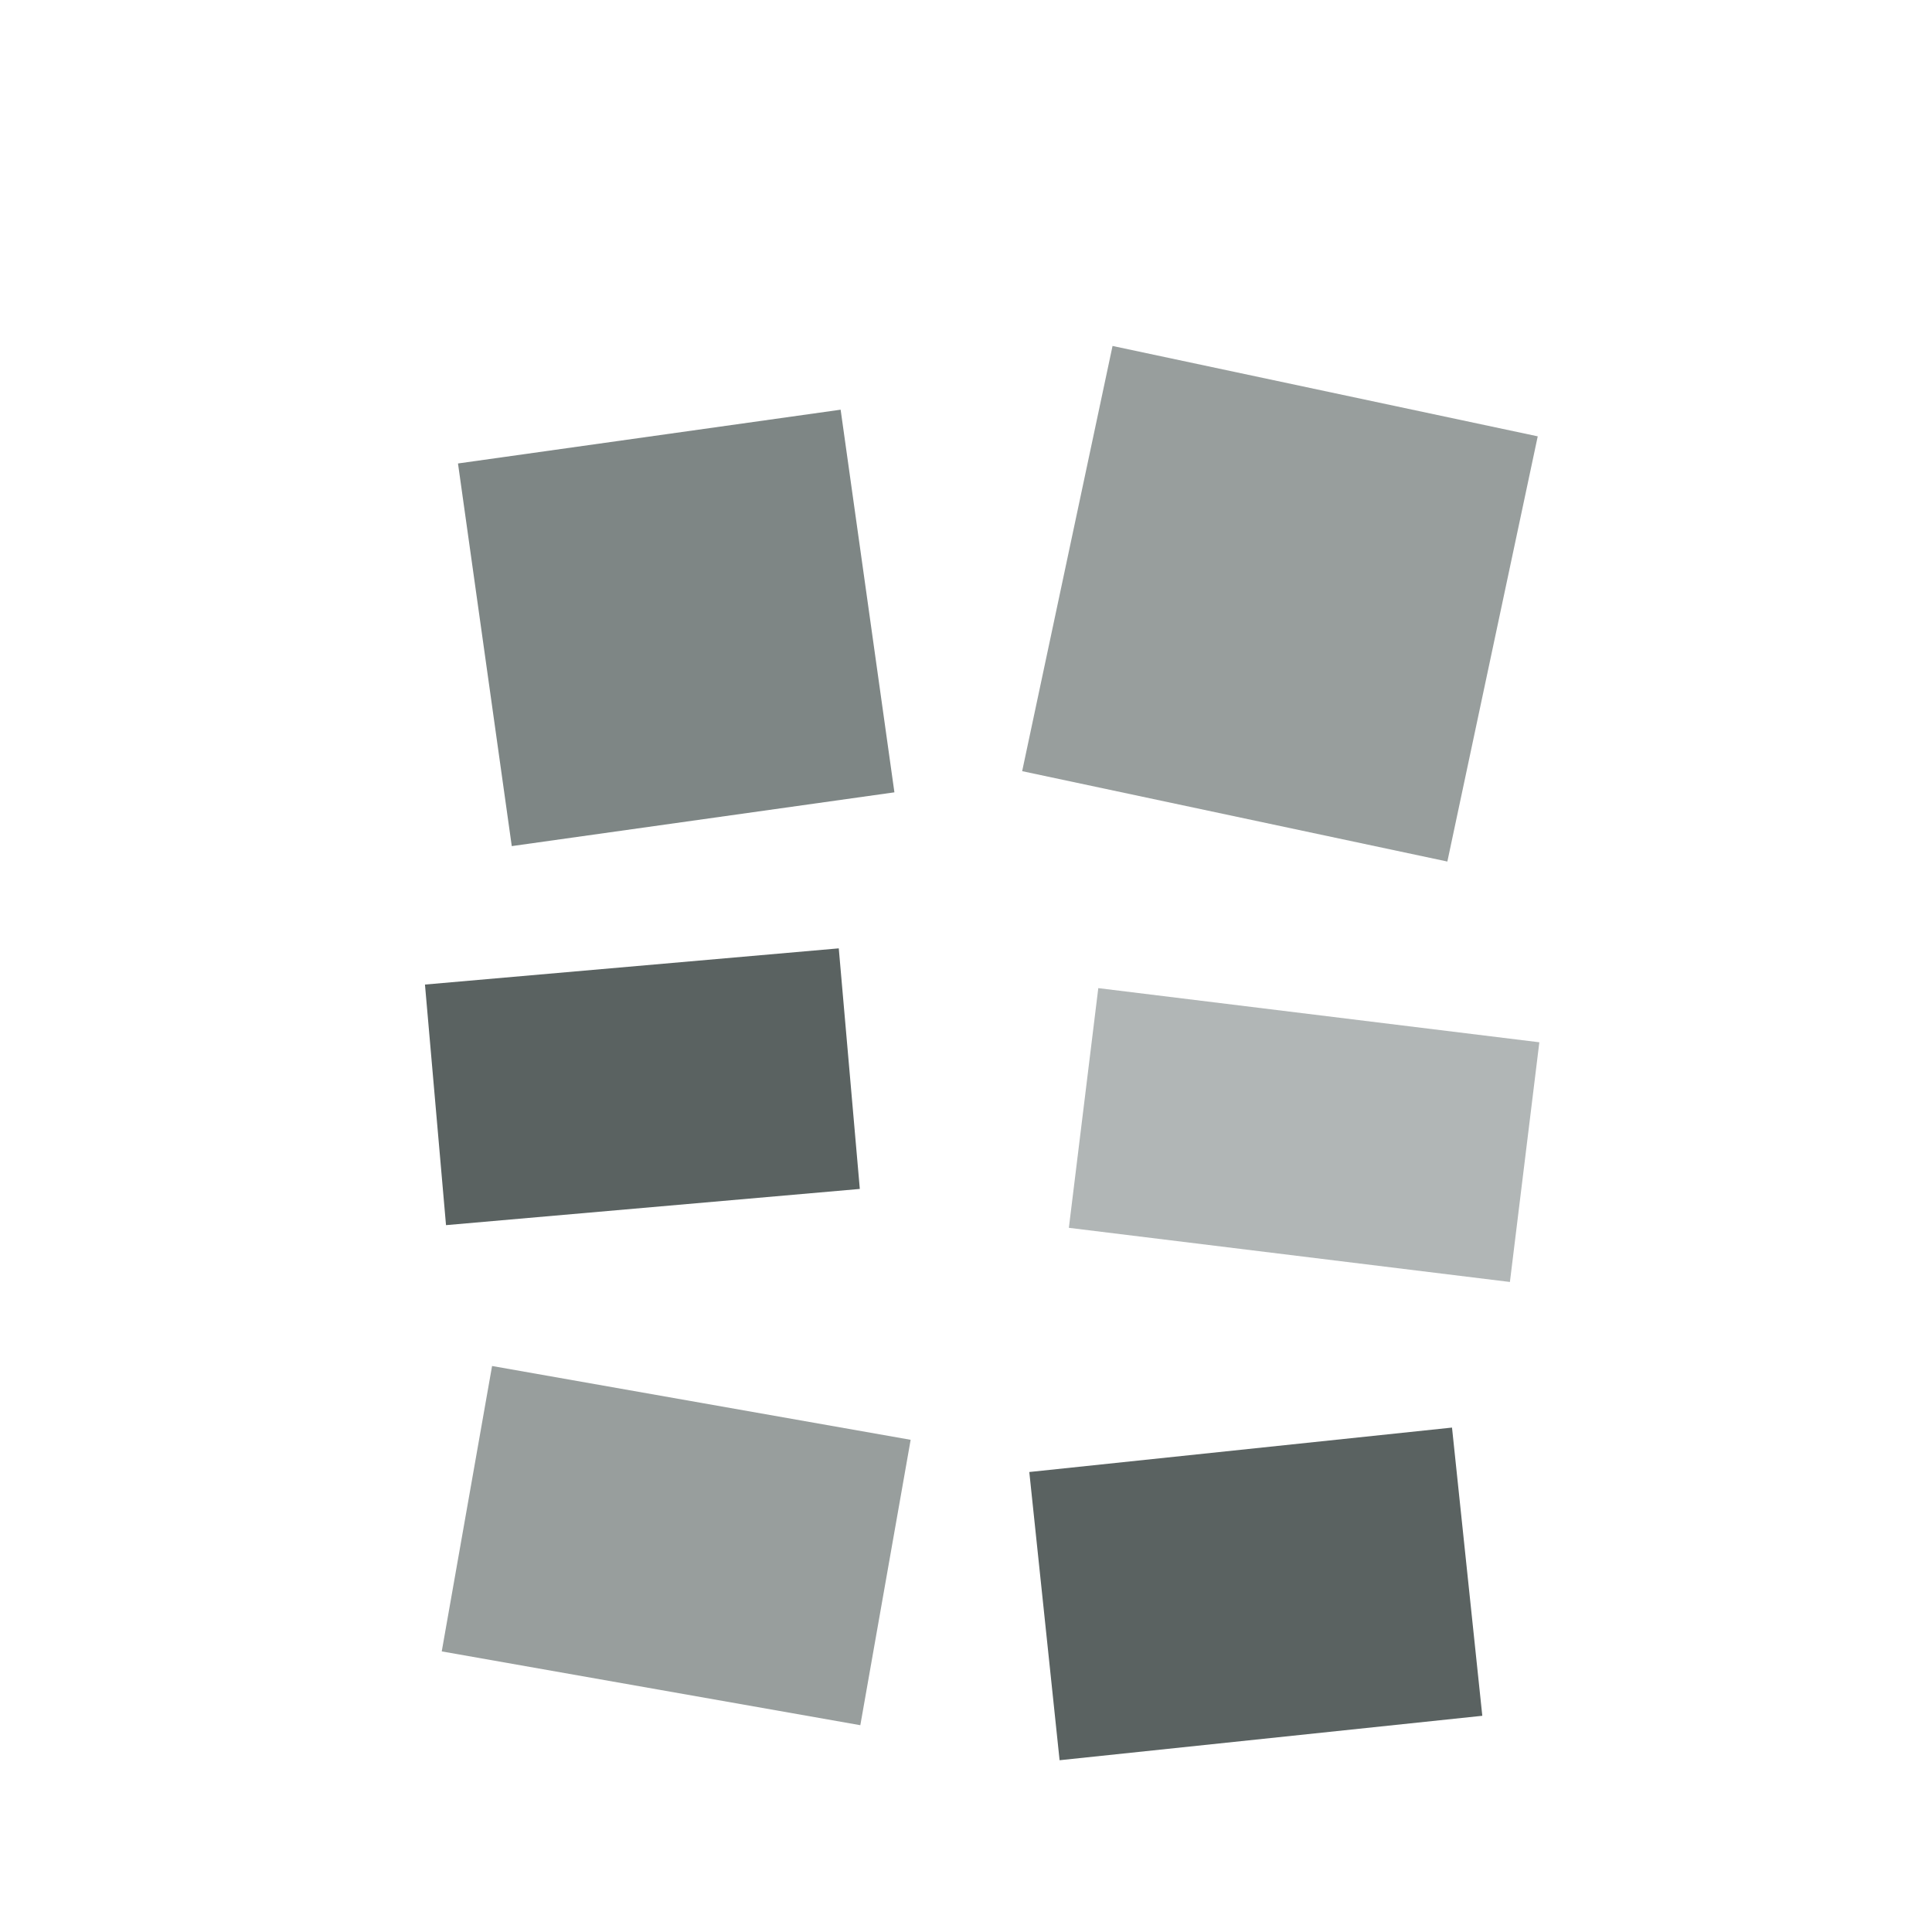 <svg xmlns="http://www.w3.org/2000/svg" viewBox="0 0 200 200">
  <defs>
    <linearGradient id="grad1" x1="0%" y1="0%" x2="100%" y2="100%">
      <stop offset="0%" style="stop-color:rgb(126,134,133);stop-opacity:1" />
      <stop offset="100%" style="stop-color:rgb(90,98,97);stop-opacity:1" />
    </linearGradient>
  </defs>
  
  
  <path d="M 50 45 L 90 45 L 90 85 L 50 85 Z" fill="rgb(126,134,133)" opacity="1" transform="rotate(-8 70 65)"/>
  
  
  <path d="M 110 40 L 155 40 L 155 85 L 110 85 Z" fill="rgb(126,134,133)" opacity="0.8" transform="rotate(12 132.5 62.5)"/>
  
  
  <path d="M 45 100 L 88 100 L 88 125 L 45 125 Z" fill="rgb(90,98,97)" opacity="1" transform="rotate(-5 66.5 112.5)"/>
  
  
  <path d="M 112 105 L 158 105 L 158 130 L 112 130 Z" fill="rgb(126,134,133)" opacity="0.6" transform="rotate(7 135 117.5)"/>
  
  
  <path d="M 48 145 L 92 145 L 92 175 L 48 175 Z" fill="rgb(126,134,133)" opacity="0.8" transform="rotate(10 70 160)"/>
  
  
  <path d="M 108 150 L 152 150 L 152 180 L 108 180 Z" fill="rgb(90,98,97)" opacity="1" transform="rotate(-6 130 165)"/>
</svg>